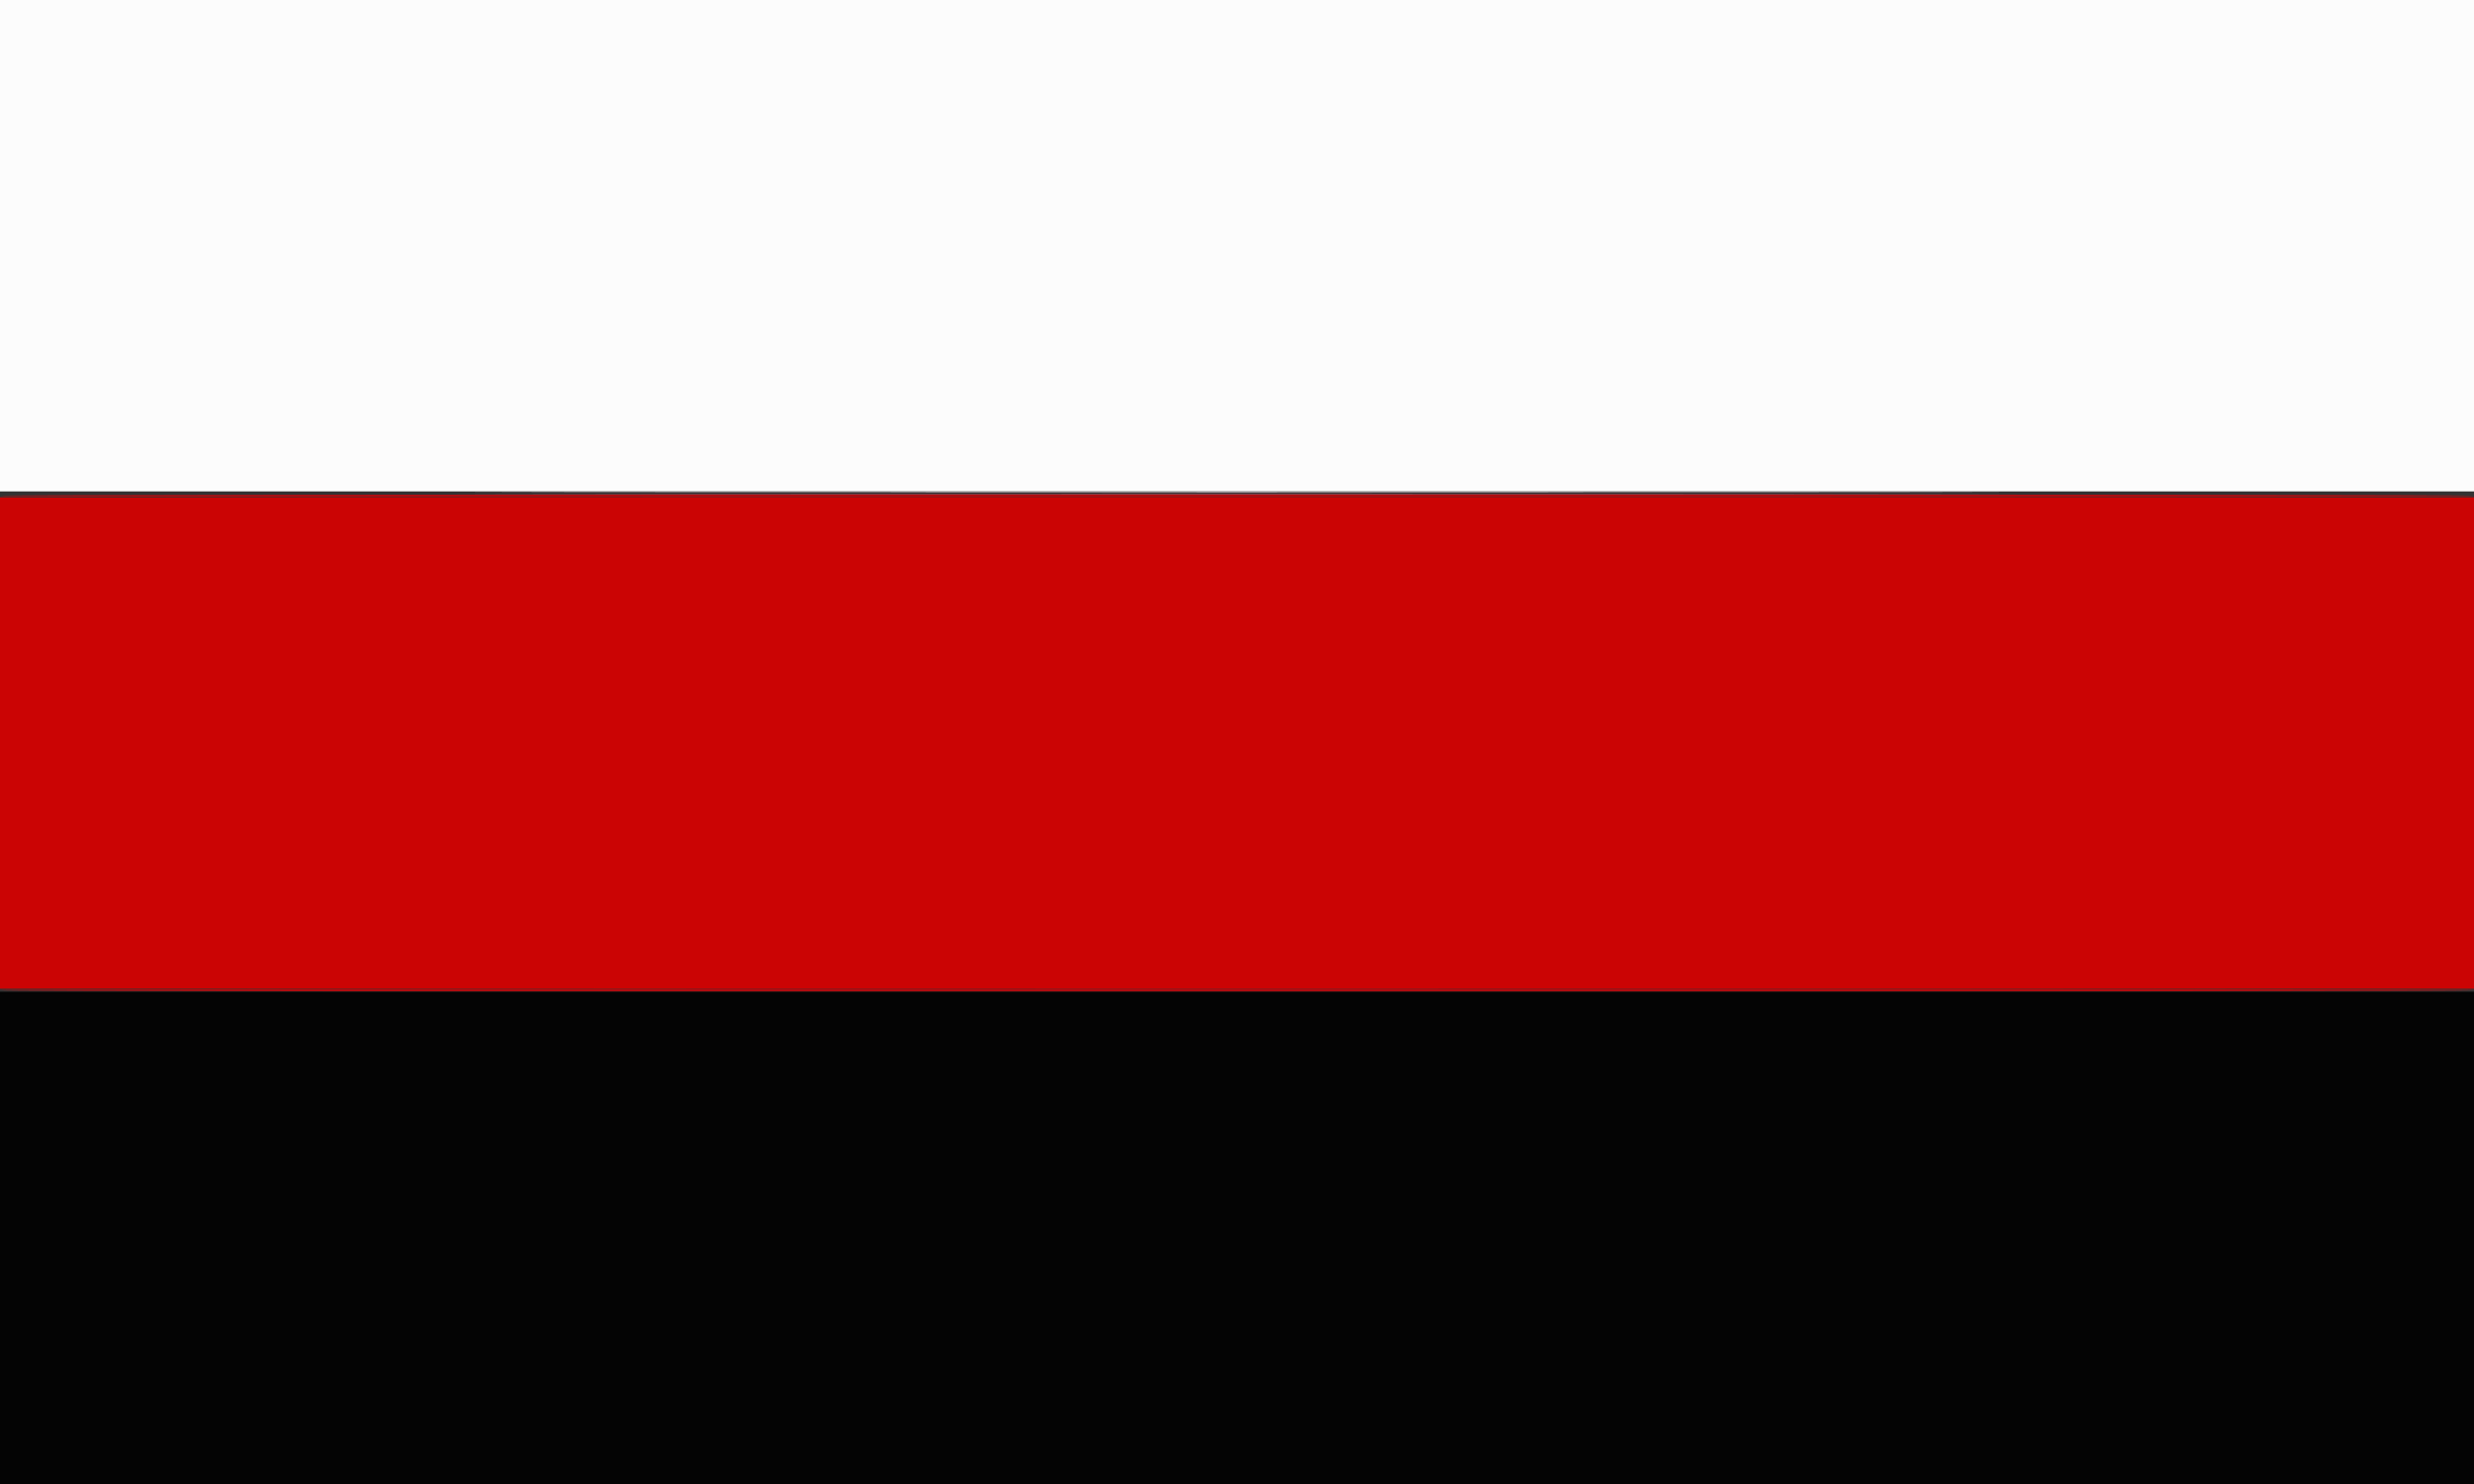 <svg id="svg" version="1.1" xmlns="http://www.w3.org/2000/svg" xmlns:xlink="http://www.w3.org/1999/xlink" width="400" height="240" viewBox="0, 0, 400,240"><rect x="0" y="0" width="400" height="240" fill="#333333" stroke="none"/><g id="svgg"><path id="path0" d="M0.000 39.736 L 0.000 79.472 200.000 79.472 L 400.000 79.472 400.000 39.736 L 400.000 0.000 200.000 0.000 L 0.000 0.000 0.000 39.736 " stroke="none" fill="#fcfcfc" fill-rule="evenodd"></path><path id="path1" d="M0.000 120.168 L 0.000 159.904 200.000 159.904 L 400.000 159.904 400.000 120.168 L 400.000 80.432 200.000 80.432 L 0.000 80.432 0.000 120.168 " stroke="none" fill="#cb0404" fill-rule="evenodd"></path><path id="path2" d="M99.940 79.652 C 154.973 79.685,245.027 79.685,300.060 79.652 C 355.093 79.619,310.066 79.591,200.000 79.591 C 89.934 79.591,44.907 79.619,99.940 79.652 " stroke="none" fill="#fcecf4" fill-rule="evenodd"></path><path id="path3" d="M0.000 80.192 C 0.000 80.352,66.827 80.432,200.000 80.432 C 333.173 80.432,400.000 80.352,400.000 80.192 C 400.000 80.032,333.173 79.952,200.000 79.952 C 66.827 79.952,0.000 80.032,0.000 80.192 M0.000 160.144 C 0.000 160.304,66.827 160.384,200.000 160.384 C 333.173 160.384,400.000 160.304,400.000 160.144 C 400.000 159.984,333.173 159.904,200.000 159.904 C 66.827 159.904,0.000 159.984,0.000 160.144 " stroke="none" fill="#b00c10" fill-rule="evenodd"></path><path id="path4" d="M99.940 79.892 C 154.973 79.925,245.027 79.925,300.060 79.892 C 355.093 79.859,310.066 79.831,200.000 79.831 C 89.934 79.831,44.907 79.859,99.940 79.892 " stroke="none" fill="#b46474" fill-rule="evenodd"></path><path id="path5" d="M0.000 200.240 L 0.000 240.096 200.000 240.096 L 400.000 240.096 400.000 200.240 L 400.000 160.384 200.000 160.384 L 0.000 160.384 0.000 200.240 " stroke="none" fill="#040404" fill-rule="evenodd"></path></g></svg>